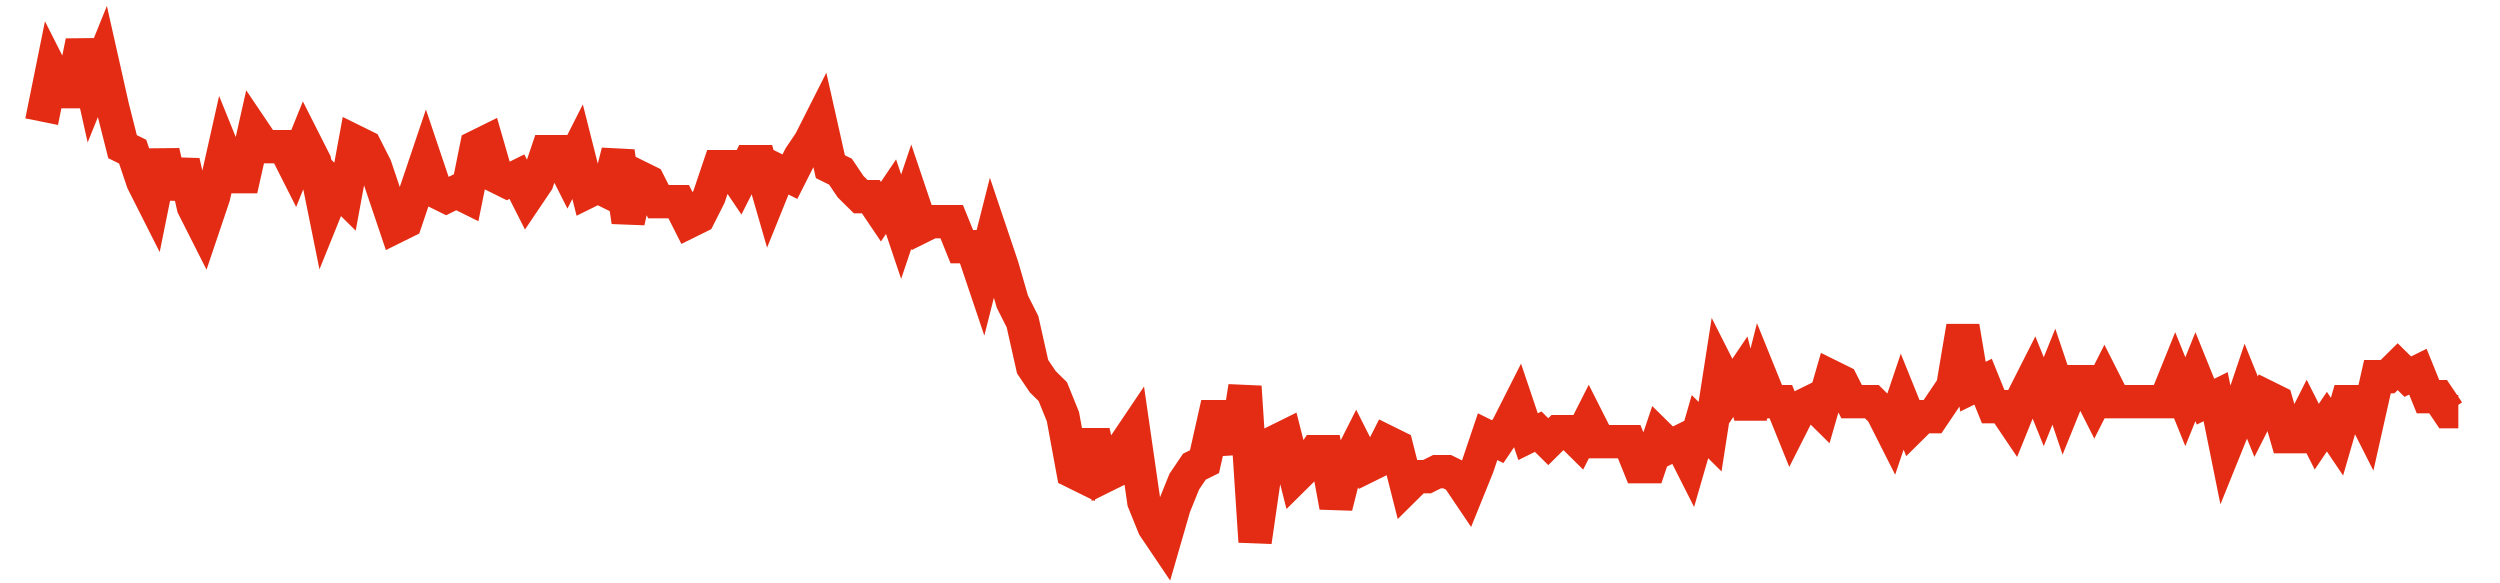<svg width="300" height="70" viewBox="0 0 300 70" xmlns="http://www.w3.org/2000/svg">
    <path d="M 5,14.6 L 6.213,8.6 L 7.427,11 L 8.64,11 L 9.854,5 L 11.067,10.4 L 12.28,7.4 L 13.494,12.8 L 14.707,17.6 L 15.921,18.2 L 17.134,21.8 L 18.347,24.2 L 19.561,18.2 L 20.774,23.6 L 21.987,19.4 L 23.201,24.8 L 24.414,27.2 L 25.628,23.6 L 26.841,18.2 L 28.054,21.2 L 29.268,21.2 L 30.481,15.8 L 31.695,17.6 L 32.908,17.6 L 34.121,17.6 L 35.335,20 L 36.548,17 L 37.762,19.4 L 38.975,25.4 L 40.188,22.4 L 41.402,23.6 L 42.615,17 L 43.828,17.6 L 45.042,20 L 46.255,23.6 L 47.469,27.2 L 48.682,26.6 L 49.895,23 L 51.109,19.4 L 52.322,23 L 53.536,23.6 L 54.749,23 L 55.962,23.6 L 57.176,17.6 L 58.389,17 L 59.603,21.2 L 60.816,21.8 L 62.029,21.2 L 63.243,23.6 L 64.456,21.8 L 65.669,18.2 L 66.883,18.2 L 68.096,20.6 L 69.31,18.2 L 70.523,23 L 71.736,22.4 L 72.95,23 L 74.163,18.2 L 75.377,26.6 L 76.59,21.2 L 77.803,21.8 L 79.017,24.2 L 80.23,24.2 L 81.444,24.2 L 82.657,26.6 L 83.87,26 L 85.084,23.6 L 86.297,20 L 87.51,20 L 88.724,21.8 L 89.937,19.4 L 91.151,19.4 L 92.364,23.6 L 93.577,20.6 L 94.791,21.2 L 96.004,18.8 L 97.218,17 L 98.431,14.6 L 99.644,20 L 100.858,20.6 L 102.071,22.4 L 103.285,23.6 L 104.498,23.6 L 105.711,25.4 L 106.925,23.6 L 108.138,27.2 L 109.351,23.6 L 110.565,27.2 L 111.778,26.6 L 112.992,26.6 L 114.205,26.6 L 115.418,29.6 L 116.632,29.6 L 117.845,33.2 L 119.059,28.4 L 120.272,32 L 121.485,36.2 L 122.699,38.6 L 123.912,44 L 125.126,45.8 L 126.339,47 L 127.552,50 L 128.766,56.6 L 129.979,57.2 L 131.192,51.8 L 132.406,57.2 L 133.619,56.6 L 134.833,53.6 L 136.046,51.8 L 137.259,60.2 L 138.473,63.2 L 139.686,65 L 140.9,60.8 L 142.113,57.8 L 143.326,56 L 144.54,55.4 L 145.753,50 L 146.967,50 L 148.18,54.2 L 149.393,46.4 L 150.607,65 L 151.82,56.6 L 153.033,53 L 154.247,52.4 L 155.46,57.2 L 156.674,56 L 157.887,54.2 L 159.1,54.2 L 160.314,60.8 L 161.527,56 L 162.741,53.6 L 163.954,56 L 165.167,55.4 L 166.381,53 L 167.594,53.6 L 168.808,58.4 L 170.021,57.2 L 171.234,57.2 L 172.448,56.6 L 173.661,56.6 L 174.874,57.2 L 176.088,59 L 177.301,56 L 178.515,52.4 L 179.728,53 L 180.941,51.2 L 182.155,48.8 L 183.368,52.4 L 184.582,51.8 L 185.795,53 L 187.008,51.8 L 188.222,51.8 L 189.435,53 L 190.649,50.6 L 191.862,53 L 193.075,53 L 194.289,53 L 195.502,53 L 196.715,56 L 197.929,56 L 199.142,52.4 L 200.356,53.6 L 201.569,53 L 202.782,55.4 L 203.996,51.2 L 205.209,52.4 L 206.423,44.6 L 207.636,47 L 208.849,45.2 L 210.063,50 L 211.276,45.2 L 212.49,48.2 L 213.703,48.2 L 214.916,51.2 L 216.13,48.8 L 217.343,48.2 L 218.556,49.4 L 219.77,45.2 L 220.983,45.8 L 222.197,48.2 L 223.41,48.2 L 224.623,48.2 L 225.837,49.4 L 227.05,51.8 L 228.264,48.2 L 229.477,51.2 L 230.69,50 L 231.904,50 L 233.117,48.2 L 234.331,46.4 L 235.544,39.2 L 236.757,46.4 L 237.971,45.8 L 239.184,48.8 L 240.397,48.8 L 241.611,50.6 L 242.824,47.6 L 244.038,45.2 L 245.251,48.2 L 246.464,45.2 L 247.678,48.8 L 248.891,45.8 L 250.105,45.8 L 251.318,48.2 L 252.531,45.8 L 253.745,48.2 L 254.958,48.2 L 256.172,48.2 L 257.385,48.2 L 258.598,48.2 L 259.812,48.2 L 261.025,45.2 L 262.238,48.2 L 263.452,45.2 L 264.665,48.2 L 265.879,47.6 L 267.092,53.6 L 268.305,50.6 L 269.519,47 L 270.732,50 L 271.946,47.6 L 273.159,48.2 L 274.372,52.4 L 275.586,52.4 L 276.799,50 L 278.013,52.4 L 279.226,50.6 L 280.439,52.4 L 281.653,48.2 L 282.866,48.2 L 284.079,50.6 L 285.293,45.2 L 286.506,45.2 L 287.72,44 L 288.933,45.2 L 290.146,44.6 L 291.36,47.6 L 292.573,47.6 L 293.787,49.4 L 295,49.4" fill="none" stroke="#E32C13" stroke-width="4"/>
</svg>